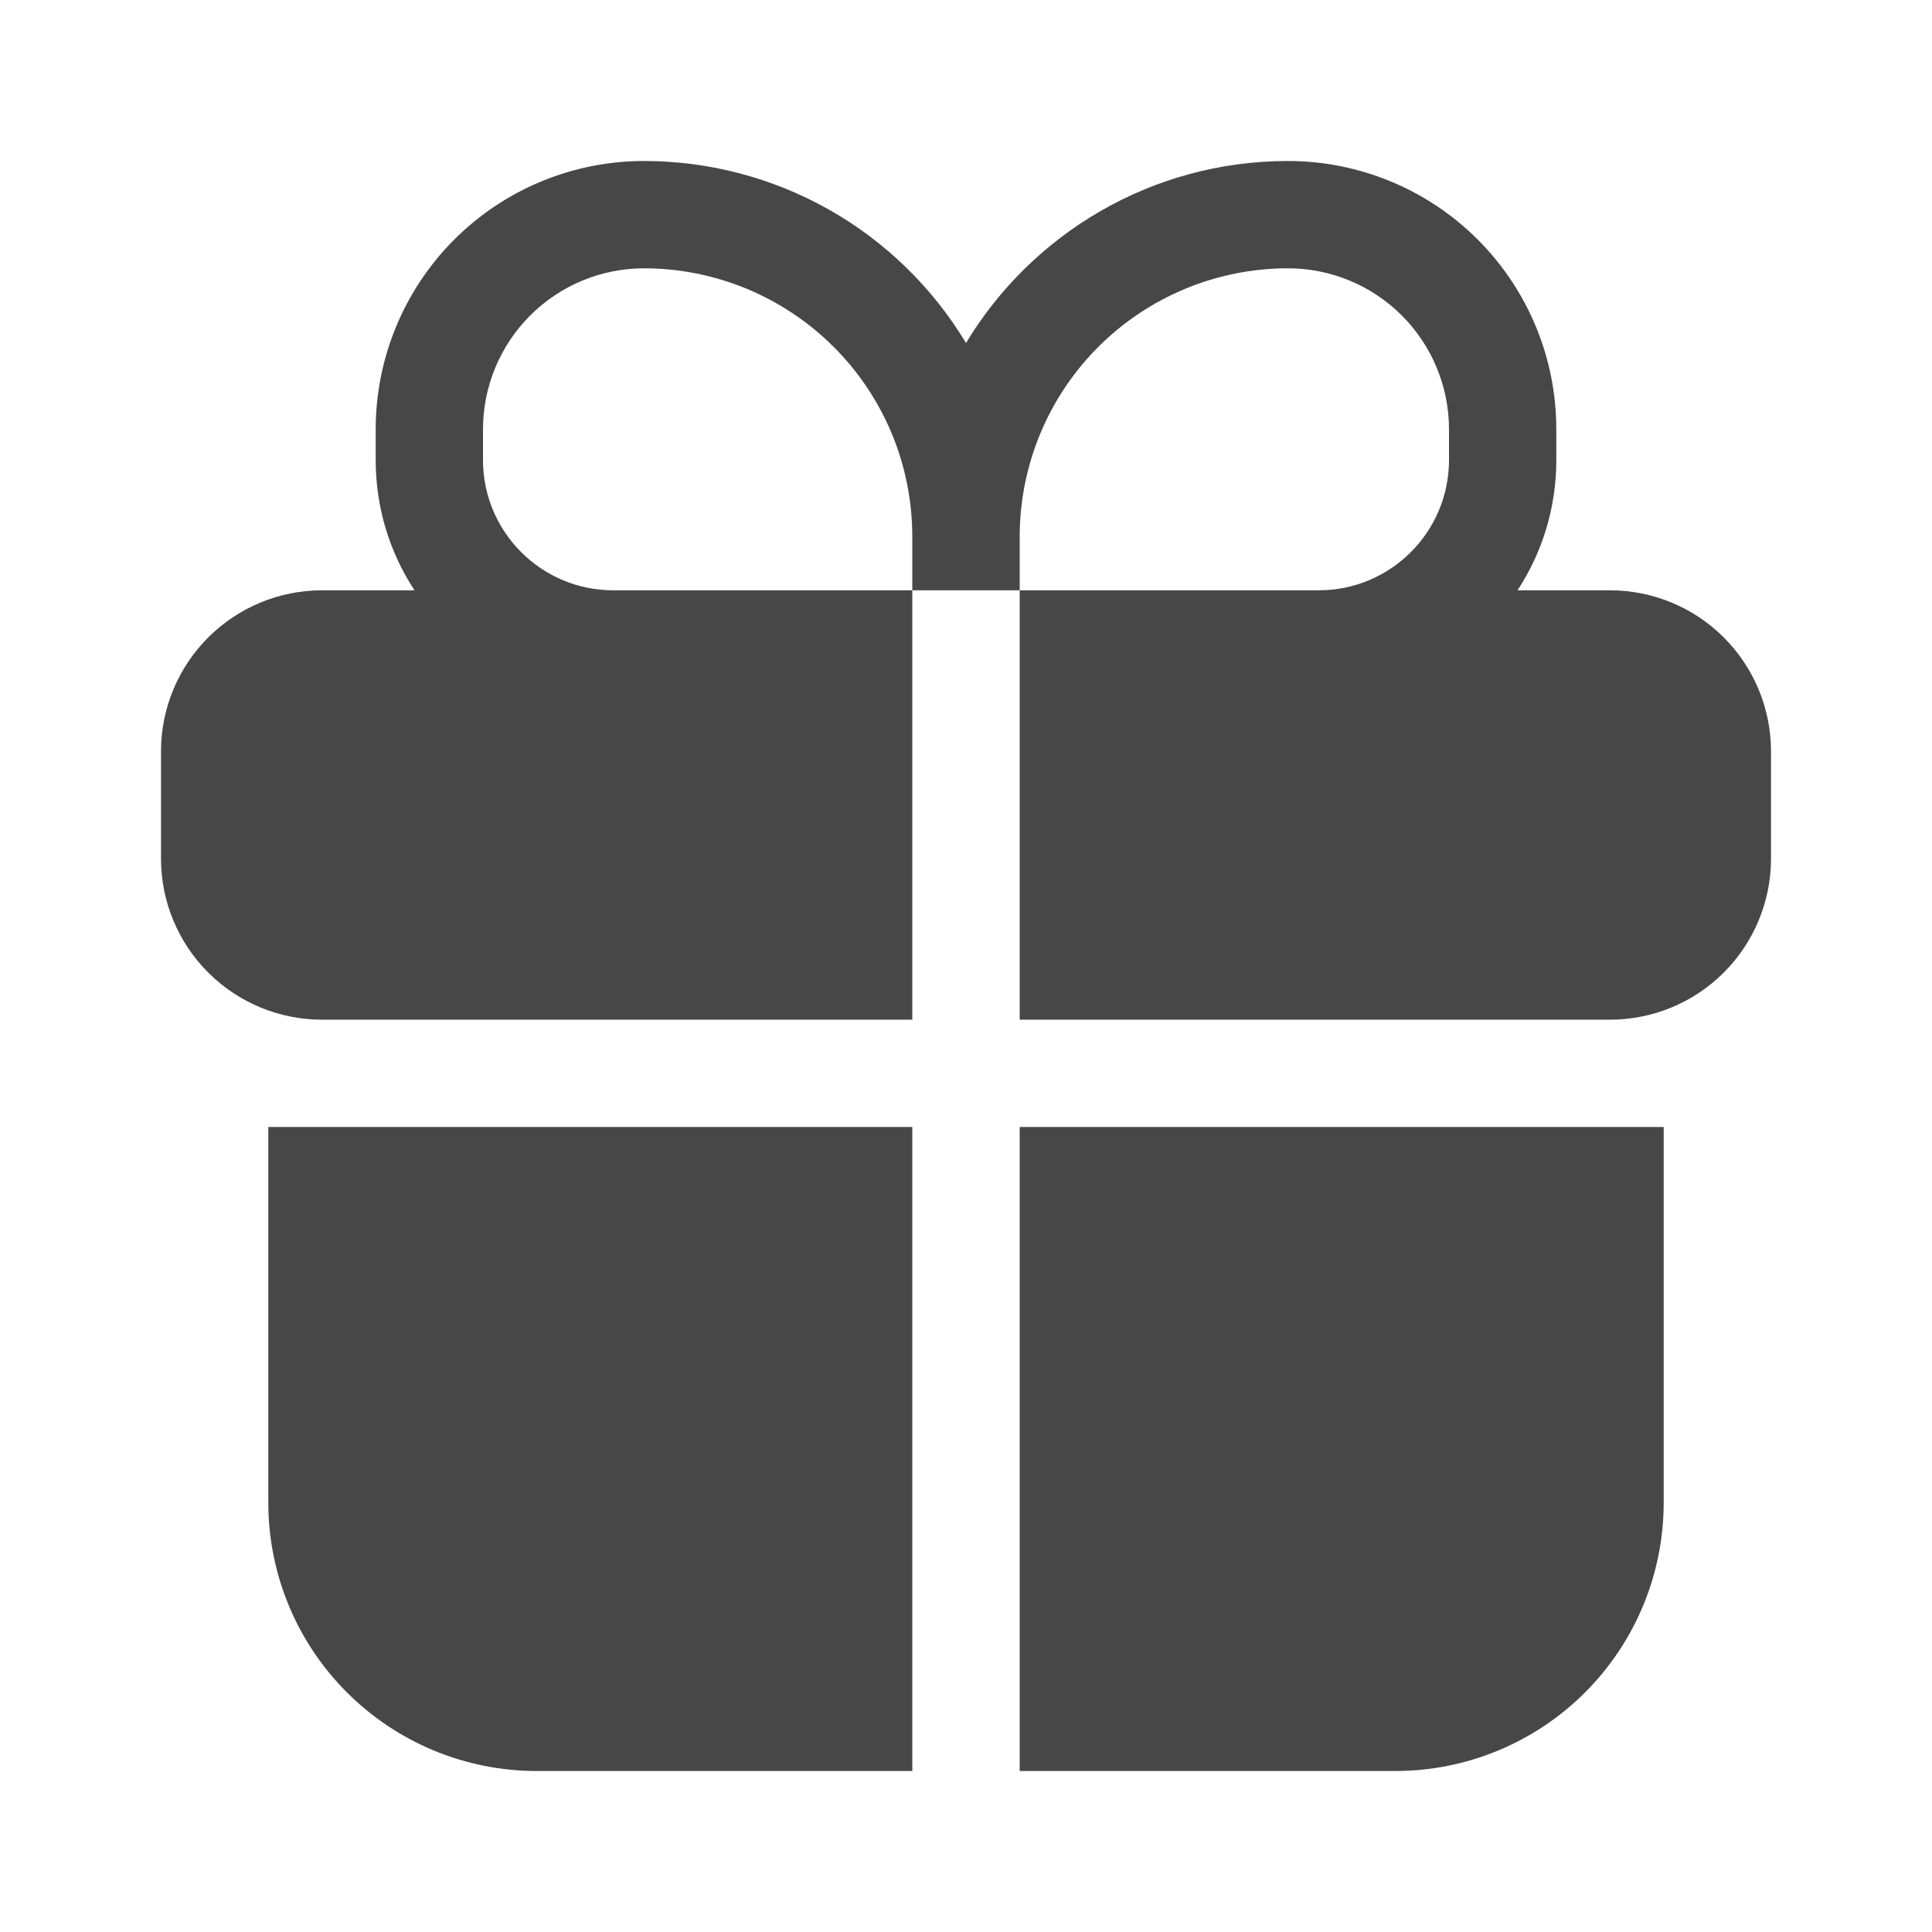 <svg width="24" height="24" viewBox="0 0 24 24" fill="none" xmlns="http://www.w3.org/2000/svg">
<path fill-rule="evenodd" clip-rule="evenodd" d="M8 2C7.116 2 6.268 2.351 5.643 2.976C5.018 3.601 4.667 4.449 4.667 5.333V5.715C4.667 6.312 4.844 6.868 5.149 7.333H4C3.47 7.333 2.961 7.544 2.586 7.919C2.211 8.294 2 8.803 2 9.333L2 10.667C2 11.197 2.211 11.706 2.586 12.081C2.961 12.456 3.47 12.667 4 12.667H11.333V7.333H12.667V12.667H20C20.53 12.667 21.039 12.456 21.414 12.081C21.789 11.706 22 11.197 22 10.667V9.333C22 8.803 21.789 8.294 21.414 7.919C21.039 7.544 20.53 7.333 20 7.333H18.851C19.156 6.868 19.333 6.312 19.333 5.715V5.333C19.333 4.449 18.982 3.601 18.357 2.976C17.732 2.351 16.884 2 16 2C14.303 2 12.816 2.907 12 4.261C11.585 3.571 10.998 3 10.298 2.604C9.597 2.208 8.805 2 8 2ZM12.667 7.333H16.381C17.275 7.333 18 6.608 18 5.715V5.333C18 4.803 17.789 4.294 17.414 3.919C17.039 3.544 16.53 3.333 16 3.333C15.116 3.333 14.268 3.685 13.643 4.31C13.018 4.935 12.667 5.783 12.667 6.667V7.333ZM11.333 7.333H7.619C6.725 7.333 6 6.608 6 5.715V5.333C6 4.803 6.211 4.294 6.586 3.919C6.961 3.544 7.47 3.333 8 3.333C8.438 3.333 8.871 3.42 9.276 3.587C9.68 3.755 10.047 4 10.357 4.31C10.667 4.619 10.912 4.987 11.08 5.391C11.247 5.795 11.333 6.229 11.333 6.667V7.333Z" fill="#474747"/>
<path d="M11.333 14H3.333V18.667C3.333 19.551 3.684 20.399 4.31 21.024C4.935 21.649 5.783 22 6.667 22H11.333V14ZM12.667 22H17.333C18.217 22 19.065 21.649 19.69 21.024C20.315 20.399 20.667 19.551 20.667 18.667V14H12.667V22Z" fill="#474747"/>
</svg>
